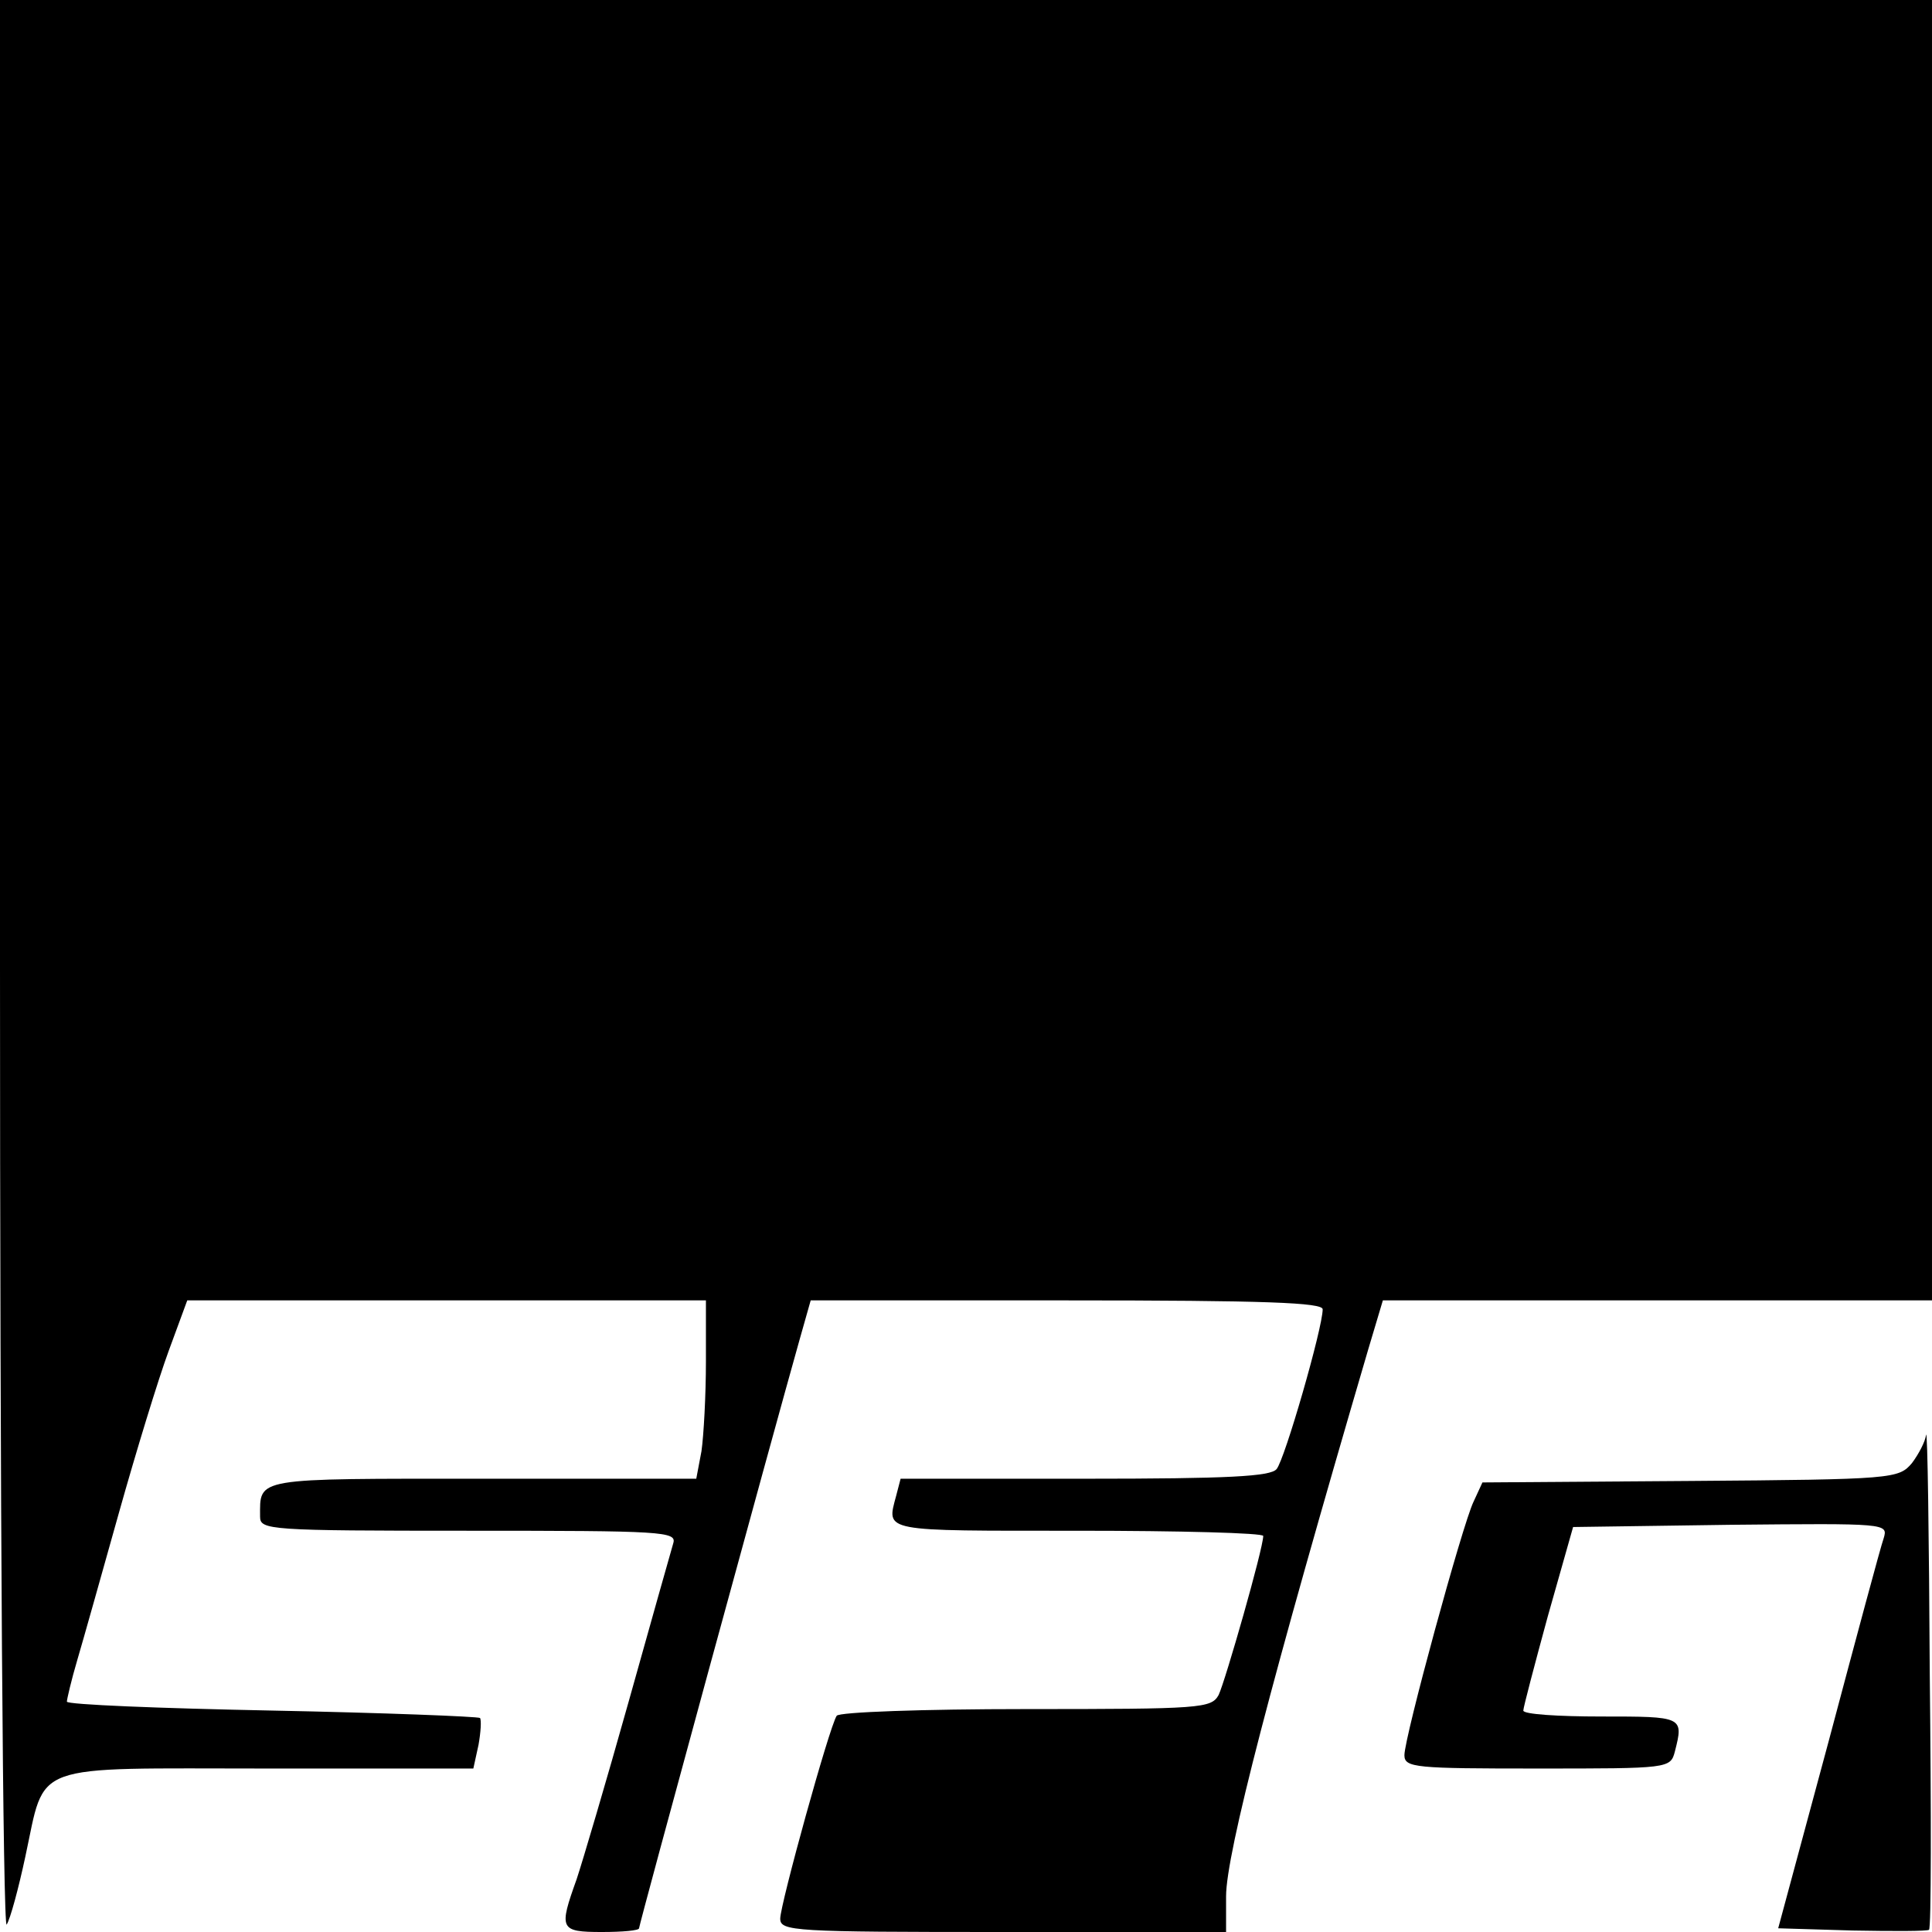 <?xml version="1.0" standalone="no"?>
<!DOCTYPE svg PUBLIC "-//W3C//DTD SVG 20010904//EN"
 "http://www.w3.org/TR/2001/REC-SVG-20010904/DTD/svg10.dtd">
<svg version="1.0" xmlns="http://www.w3.org/2000/svg"
 width="260pt" height="260pt" viewBox="0 0 260 260"
 preserveAspectRatio="xMidYMid meet">
<g transform="translate(0,260) scale(0.1,-0.1)"
fill="#000000" stroke="none">
<path d="M0 1298 c0 -717 4 -1296 9 -1288 5 8 16 49 25 91 28 129 2 119 325
119 l278 0 7 32 c3 17 4 33 2 36 -3 2 -129 7 -280 10 -152 3 -276 8 -276 12 0
3 6 29 14 56 8 27 33 116 56 198 23 82 53 180 67 218 l25 68 349 0 349 0 0
-82 c0 -46 -3 -100 -6 -121 l-7 -37 -287 0 c-310 0 -300 2 -300 -51 0 -18 11
-19 281 -19 262 0 280 -1 275 -17 -3 -10 -30 -106 -60 -213 -30 -107 -62 -215
-70 -239 -24 -67 -23 -71 34 -71 28 0 50 2 50 5 0 5 179 661 216 792 l15 53
344 0 c269 0 345 -3 345 -12 0 -25 -51 -202 -62 -215 -8 -10 -65 -13 -258 -13
l-248 0 -6 -23 c-13 -49 -21 -47 244 -47 138 0 250 -3 250 -7 0 -17 -51 -195
-60 -214 -10 -18 -23 -19 -260 -19 -137 0 -251 -4 -254 -9 -10 -15 -76 -254
-76 -273 0 -17 18 -18 300 -18 l300 0 0 48 c0 57 61 292 191 735 l20 67 369 0
370 0 0 875 0 875 -1300 0 -1300 0 0 -1302z"/>
<path d="M2592 669 c-1 -9 -10 -26 -19 -38 -18 -21 -24 -22 -298 -24 l-280 -2
-12 -26 c-15 -31 -93 -317 -93 -341 0 -17 15 -18 179 -18 177 0 179 0 185 23
12 47 11 47 -99 47 -58 0 -105 3 -105 8 0 4 15 61 33 127 l34 120 212 3 c210
2 212 2 206 -18 -4 -11 -37 -134 -74 -273 l-68 -252 100 -3 c55 -1 101 -1 103
1 3 2 3 157 1 343 -1 186 -3 332 -5 323z"/>
</g>
</svg>
